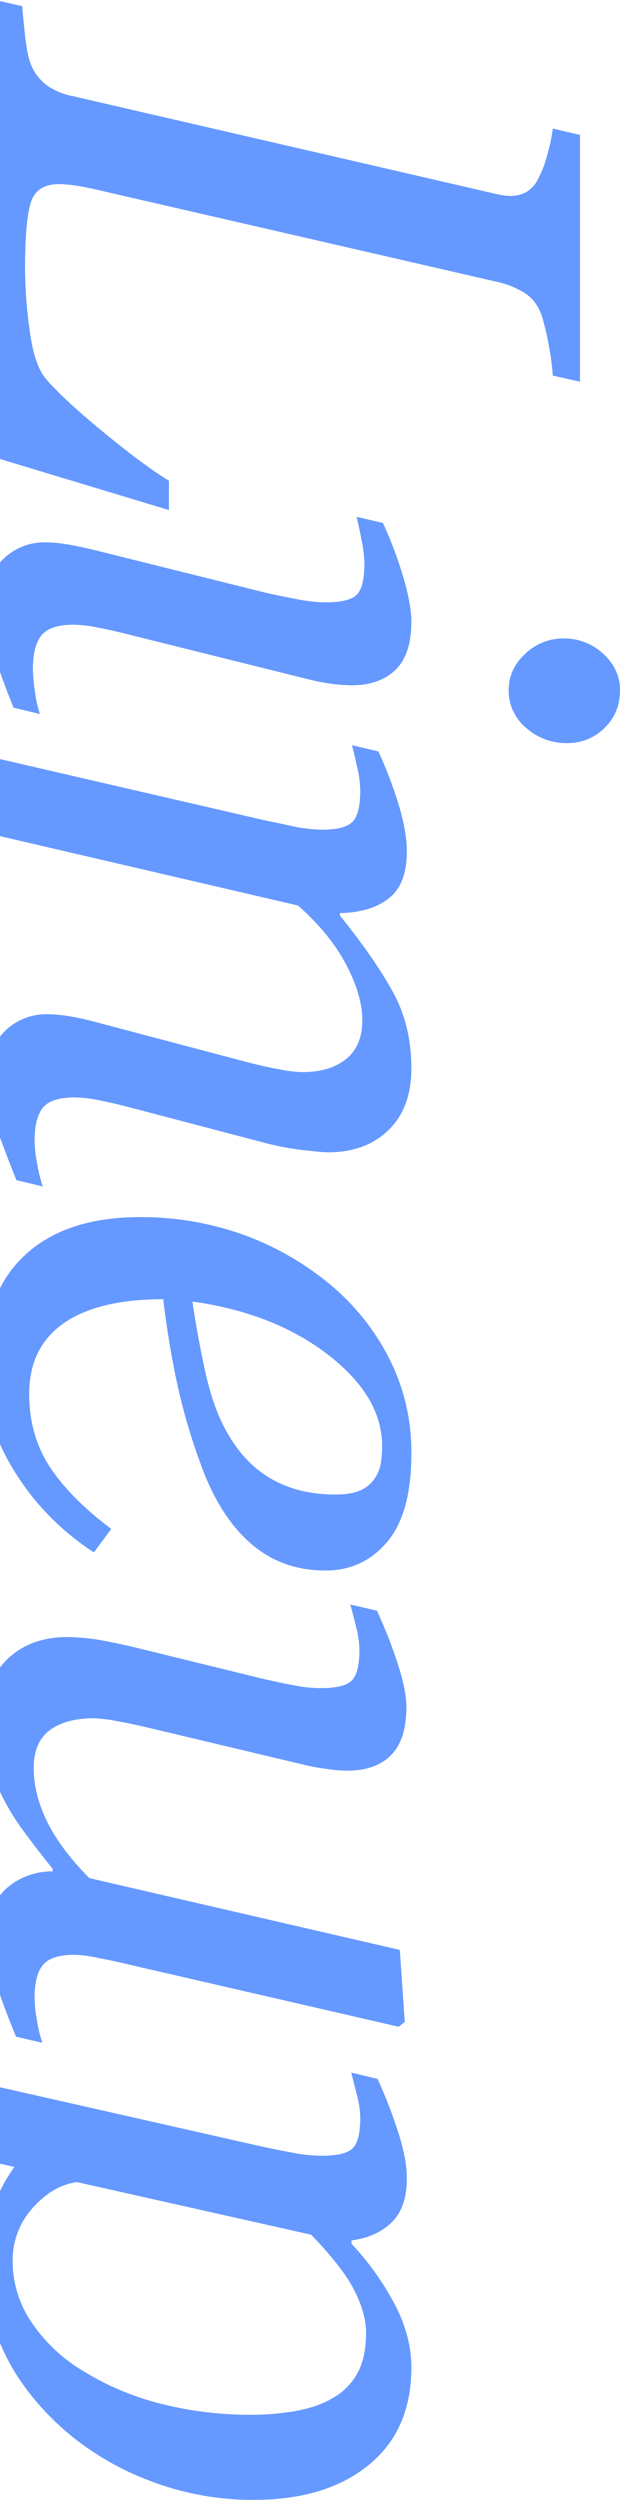 <svg xmlns="http://www.w3.org/2000/svg" width="293.719" height="1184.1" viewBox="0 0 293.719 1184.1">
  <defs>
    <style>
      .cls-1 {
        fill: #69f;
        fill-rule: evenodd;
      }
    </style>
  </defs>
  <path id="Lineup" class="cls-1" d="M80.043,11863.4c-8.075-4.9-18.262-12.5-30.566-22.6s-21.387-18.4-27.246-25.1c-3.906-4.3-6.61-11.9-8.106-23a220.365,220.365,0,0,1-2.246-29.4c0-15.4.909-25.9,2.734-31.7s6.314-8.7,13.477-8.7a62.874,62.874,0,0,1,8.5.8c3.449,0.6,7.462,1.4,12.039,2.5l188.1,43.3a41.607,41.607,0,0,1,11.868,5c3.775,2.4,6.51,6.1,8.2,11.2a128.119,128.119,0,0,1,3.418,14.9,112.6,112.6,0,0,1,1.661,13l12.89,2.9v-116.9l-12.89-3a78.309,78.309,0,0,1-2.735,12.8,48.637,48.637,0,0,1-4.492,11.5,13.994,13.994,0,0,1-5.566,5.9,15.449,15.449,0,0,1-7.129,1.7,22.624,22.624,0,0,1-3.614-.3c-1.239-.2-2.441-0.4-3.613-0.7l-200.39-46.3a31.464,31.464,0,0,1-12.012-5,22.689,22.689,0,0,1-7.91-10.6c-1.044-2.8-1.889-7.1-2.539-13.1s-1.108-10.6-1.367-13.9l-12.891-2.9v216.7l82.422,24.9v-13.9Zm-63.477,99.8a80.735,80.735,0,0,1-.976-10.6c0-7.4,1.367-12.7,4.1-16s7.822-5,15.253-5a62.507,62.507,0,0,1,12.024,1.5c4.889,0.9,9.876,2.1,14.96,3.4l83.1,20.7a103.85,103.85,0,0,0,12.121,2.4,80.593,80.593,0,0,0,9.583.7q12.9,0,20.529-7.2c5.084-4.8,7.626-12.5,7.626-23.2,0-4.7-1.107-11.1-3.32-19.1a193.673,193.673,0,0,0-10.156-27.4l-12.5-2.9q0.975,3.75,2.344,10.8a65.03,65.03,0,0,1,1.367,11.4q0,11.1-3.62,14.7t-14.563,3.6a71.242,71.242,0,0,1-13.3-1.4q-7.824-1.5-14.664-3l-83.1-20.7c-4.956-1.1-9.061-2-12.32-2.5a62.181,62.181,0,0,0-9.384-.8,27.8,27.8,0,0,0-20.041,7.8c-5.408,5.2-8.115,13-8.115,23.5a73.712,73.712,0,0,0,2.832,18.3c1.886,7.2,5.24,16.7,10.059,28.7l12.5,3A54.021,54.021,0,0,1,16.566,11963.2Zm269.629,17.5c5.011-4.7,7.519-10.7,7.519-18.2,0-6.6-2.67-12.3-8.007-17.2a27.161,27.161,0,0,0-18.75-7.2,26.084,26.084,0,0,0-18.067,7.2c-5.273,4.9-7.91,10.6-7.91,17.2a22.842,22.842,0,0,0,8.3,18,28.727,28.727,0,0,0,19.433,7.2A24.721,24.721,0,0,0,286.2,11980.7ZM17.64,12187a63.845,63.845,0,0,1-1.27-10.6c0-7.5,1.334-12.8,4.007-16.1q4.01-4.8,15.155-4.8a67.025,67.025,0,0,1,12.61,1.6c5.408,1.1,10.2,2.3,14.374,3.4l62.763,16.5a135.086,135.086,0,0,0,17.792,3.4c6,0.7,10.168,1.1,12.515,1.1q17.6,0,28.448-10.5c7.233-7,10.852-16.8,10.852-29.2q0-19.95-8.31-35.4-8.308-15.6-25.509-37v-1.2c9.906-.2,17.66-2.6,23.263-7.1,5.6-4.4,8.408-11.8,8.408-22.1,0-5.7-1.108-12.4-3.32-20.3a205.788,205.788,0,0,0-10.157-27.1l-12.5-2.9c0.65,2.5,1.465,6,2.442,10.4a53.7,53.7,0,0,1,1.465,11c0,7.5-1.239,12.4-3.717,14.9s-7.364,3.7-14.664,3.7a76.037,76.037,0,0,1-14.371-1.8c-5.932-1.3-10.461-2.2-13.589-2.9l-126.706-29.3v36.5l143.5,33.4c9.912,8.7,17.474,17.9,22.692,27.7s7.828,18.7,7.828,26.6c0,8.1-2.542,14.2-7.626,18.4-5.084,4.1-11.994,6.2-20.725,6.2a58.835,58.835,0,0,1-10.952-1.3c-4.563-.8-9.647-2-15.25-3.4l-72.931-19.3a121.2,121.2,0,0,0-12.222-2.6,67.144,67.144,0,0,0-9.482-.8,27.879,27.879,0,0,0-20.041,7.9c-5.408,5.2-8.115,13-8.115,23.5a62.716,62.716,0,0,0,3.223,19.8c2.148,6.5,5.566,15.7,10.254,27.4l12.5,3A67.114,67.114,0,0,1,17.64,12187Zm165.8,179q11.445-13.5,11.444-41.7a97.539,97.539,0,0,0-11.145-46.4,110.883,110.883,0,0,0-29.324-35.4,137.556,137.556,0,0,0-40.958-22.6,144.412,144.412,0,0,0-47.018-7.7q-35.582,0-54.935,18.3-19.354,18.15-19.354,52.8,0,25.2,14.258,48.6A121.609,121.609,0,0,0,44.5,12371l8.2-11.1q-19.336-14.55-29.1-29.4-9.769-15-9.766-34.5c0-14.7,5.435-25.9,16.309-33.5s26.593-11.4,47.168-11.4c1.825,14.9,4.1,28.6,6.845,41a285.012,285.012,0,0,0,10.764,36.7q8.8,24.75,23.669,37.8c9.912,8.7,21.784,13,35.608,13C166.062,12379.6,175.813,12375.1,183.442,12366Zm-55.725-30.3c-8.771-5.2-15.951-13.3-21.536-24.1q-5.85-11.25-9.451-28.5c-2.4-11.5-4.254-21.7-5.554-30.9,25.6,3.6,46.967,11.9,64.118,25.1s25.726,27.7,25.726,43.3a54.061,54.061,0,0,1-.586,8,17.843,17.843,0,0,1-2.923,7.4,15.671,15.671,0,0,1-6.528,5.5q-4.386,2.1-11.984,2.1C146.913,12343.6,136.488,12341,127.717,12335.7ZM3.48,12529.8c-6.119,5.2-9.18,13-9.18,23.5a69.228,69.228,0,0,0,3.32,20.1q3.319,10.8,9.961,27l12.5,2.9a61.529,61.529,0,0,1-2.539-10.5,66.943,66.943,0,0,1-1.172-10.5q0-11.1,4-15.9t15.137-4.8a65.559,65.559,0,0,1,11.426,1.6c5.4,1,10.773,2.2,16.113,3.5l125.782,29,2.929-2.3-2.343-34.1-147.071-34q-13.284-13.35-19.824-26.4c-4.364-8.8-6.543-17.4-6.543-25.7q0-12.3,7.617-18c5.078-3.7,11.978-5.6,20.7-5.6a62.323,62.323,0,0,1,10.84,1.3c4.752,0.8,9.863,1.9,15.332,3.2l72.266,17.2a103.061,103.061,0,0,0,12.109,2.3,66.127,66.127,0,0,0,9.571.8c8.984,0,15.918-2.4,20.8-7.3s7.325-12.5,7.325-23c0-4.6-1.181-10.9-3.543-18.6a228.466,228.466,0,0,0-10.428-26.9l-12.592-2.9c0.681,2.5,1.566,5.9,2.658,10.3a48.264,48.264,0,0,1,1.639,11q0,11.1-3.613,14.7t-14.551,3.6a63.535,63.535,0,0,1-12.695-1.3c-4.428-.8-9.507-1.9-15.235-3.2l-61.914-15.2c-8.466-1.9-14.844-3.2-19.141-3.7a99.553,99.553,0,0,0-11.133-.8c-11.719,0-21.191,3.5-28.418,10.4s-10.84,16.6-10.84,29.1c0,8.2.684,14.9,2.051,19.9a90.52,90.52,0,0,0,6.738,17,110.5,110.5,0,0,0,10.156,16.2c4.034,5.5,8.463,11.2,13.281,17.2v1.2A32.574,32.574,0,0,0,3.48,12529.8Zm171.17,273.5q20.234-16.5,20.236-46.2c0-10-2.673-20.1-8.017-30.2a132.271,132.271,0,0,0-20.33-28.4v-1.6c8.209-1.1,14.63-4.1,19.256-8.8q6.941-6.9,6.943-20.7c0-5.6-1.206-12.3-3.613-20.3a233.583,233.583,0,0,0-10.254-26.7l-12.5-3c0.65,2.5,1.529,5.9,2.636,10.4a46.348,46.348,0,0,1,1.661,10.9q0,11.25-3.714,14.7c-2.478,2.3-7.364,3.4-14.661,3.4a74.507,74.507,0,0,1-13-1.3c-5.018-1-10-1.9-14.954-3l-179.828-40.7a31.321,31.321,0,0,1-11.829-5.2,17.889,17.889,0,0,1-6.546-9.7,62.471,62.471,0,0,1-1.956-10.3c-0.391-3.7-.714-7.6-0.977-11.8l-12.3-2.7v107.7l12.3,2.8c0.262-3.3.653-6.9,1.172-11a61.351,61.351,0,0,1,2.344-10.9,23,23,0,0,1,4.492-8.7,10.421,10.421,0,0,1,8.4-3.8,40.946,40.946,0,0,1,6.836.7,91.554,91.554,0,0,1,9.183,1.8l51.181,11.4a83.089,83.089,0,0,0-10.168,19.2c-2.734,7.1-4.1,16.3-4.1,27.5a95.387,95.387,0,0,0,9.189,40.6q9.187,19.8,28.152,36.8a133.376,133.376,0,0,0,40.662,24.4,135.479,135.479,0,0,0,49.658,9.2Q154.418,12819.8,174.65,12803.3Zm-159.637-67.5a51.1,51.1,0,0,1-8.994-28.9,36.683,36.683,0,0,1,9.677-25.6q9.677-10.65,20.828-12l110.871,24.9c10.037,10.4,16.882,19.2,20.532,26.5q5.475,10.8,5.475,19.8,0,12.15-4.2,19.5a29.712,29.712,0,0,1-11.829,11.7c-4.565,2.8-10.333,4.7-17.306,6a122.64,122.64,0,0,1-20.826,1.8,173.446,173.446,0,0,1-43.31-5.3,131.306,131.306,0,0,1-36.468-15.4A77.26,77.26,0,0,1,15.013,12735.8Z" transform="translate(0 -11635.7)"/>
</svg>
